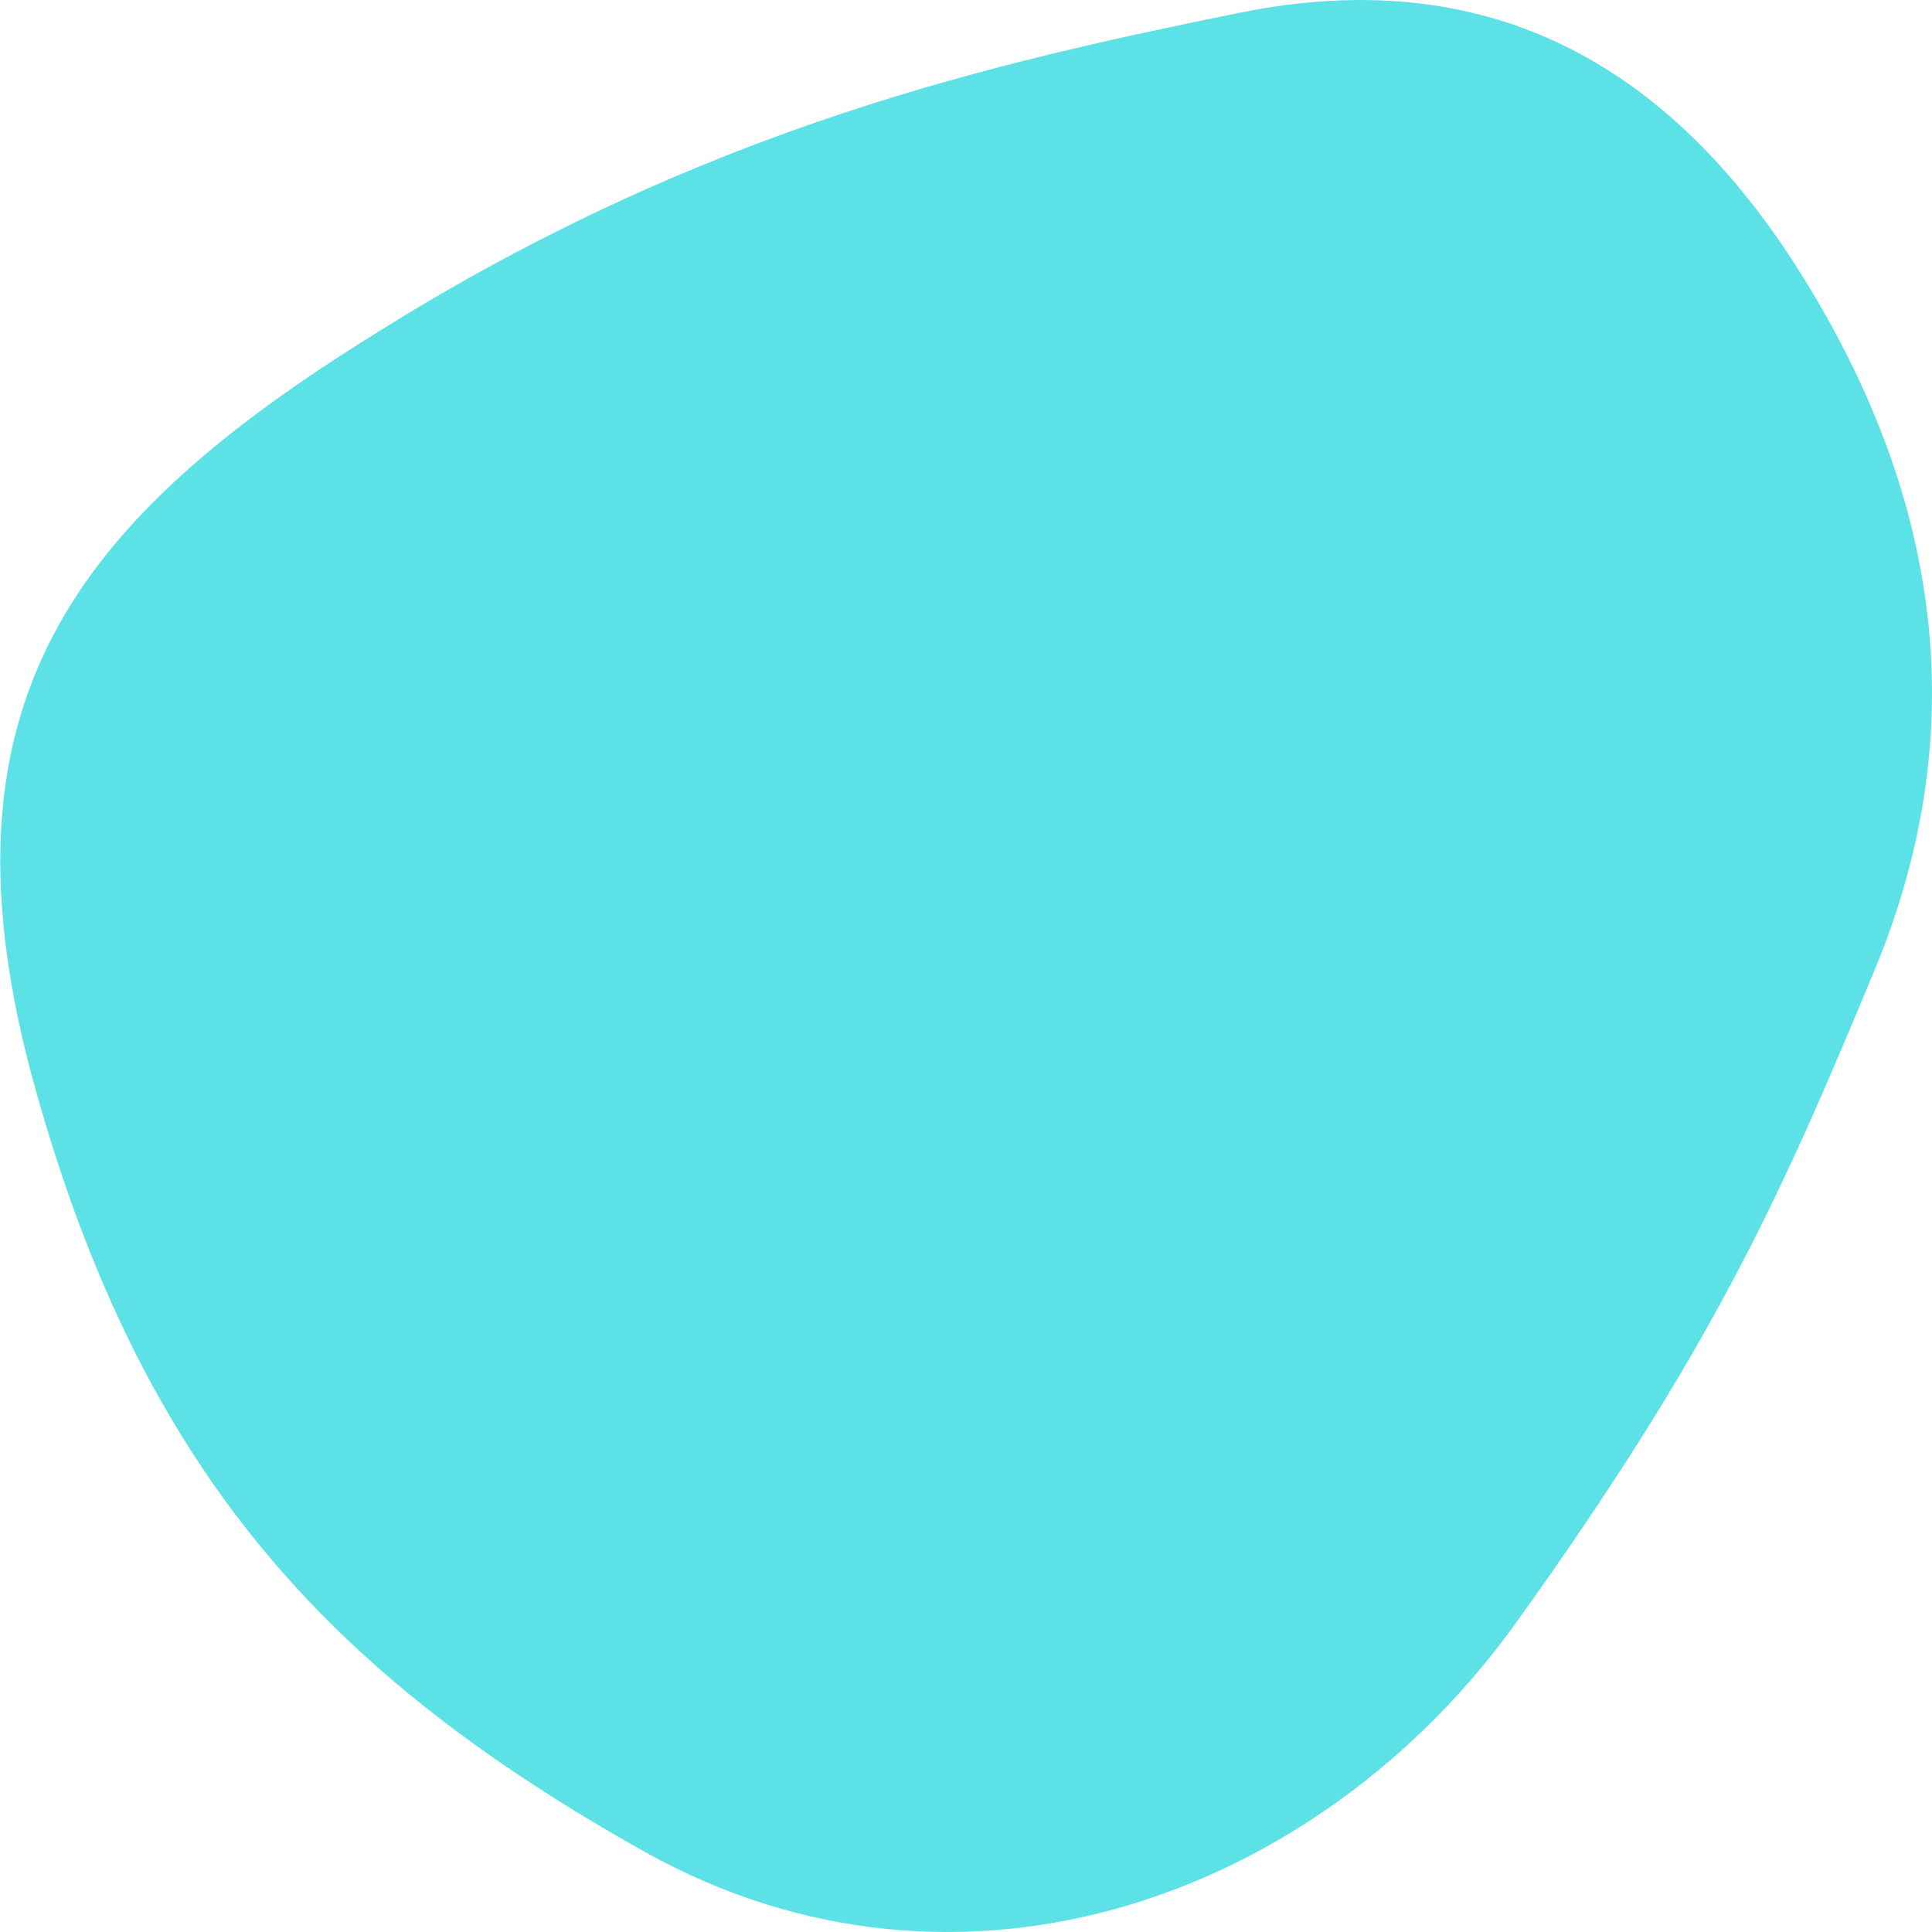 <svg xmlns="http://www.w3.org/2000/svg" xmlns:xlink="http://www.w3.org/1999/xlink" width="1080" viewBox="0 0 810 810" height="1080" preserveAspectRatio="xMidYMid meet"><rect x="-81" width="972" fill="#ffffff" y="-81" height="972" fill-opacity="1"></rect><rect x="-81" width="972" fill="#ffffff" y="-81" height="972" fill-opacity="1"></rect><path fill="#5ce1e6" d="M 270.539 776.52 C 137.969 702.27 59.941 617.762 14.852 456.57 C -30.238 295.379 31.051 218.16 158.219 139.32 C 296.191 52.922 418.77 25.922 519.48 5.398 C 620.191 -15.121 699.301 22.949 757.891 119.34 C 816.48 215.461 825.391 311.578 785.969 406.621 C 746.551 501.66 717.93 565.648 635.578 680.398 C 553.23 795.148 402.84 850.23 270.539 776.52 Z M 270.539 776.52 " fill-opacity="1" fill-rule="nonzero"></path></svg>